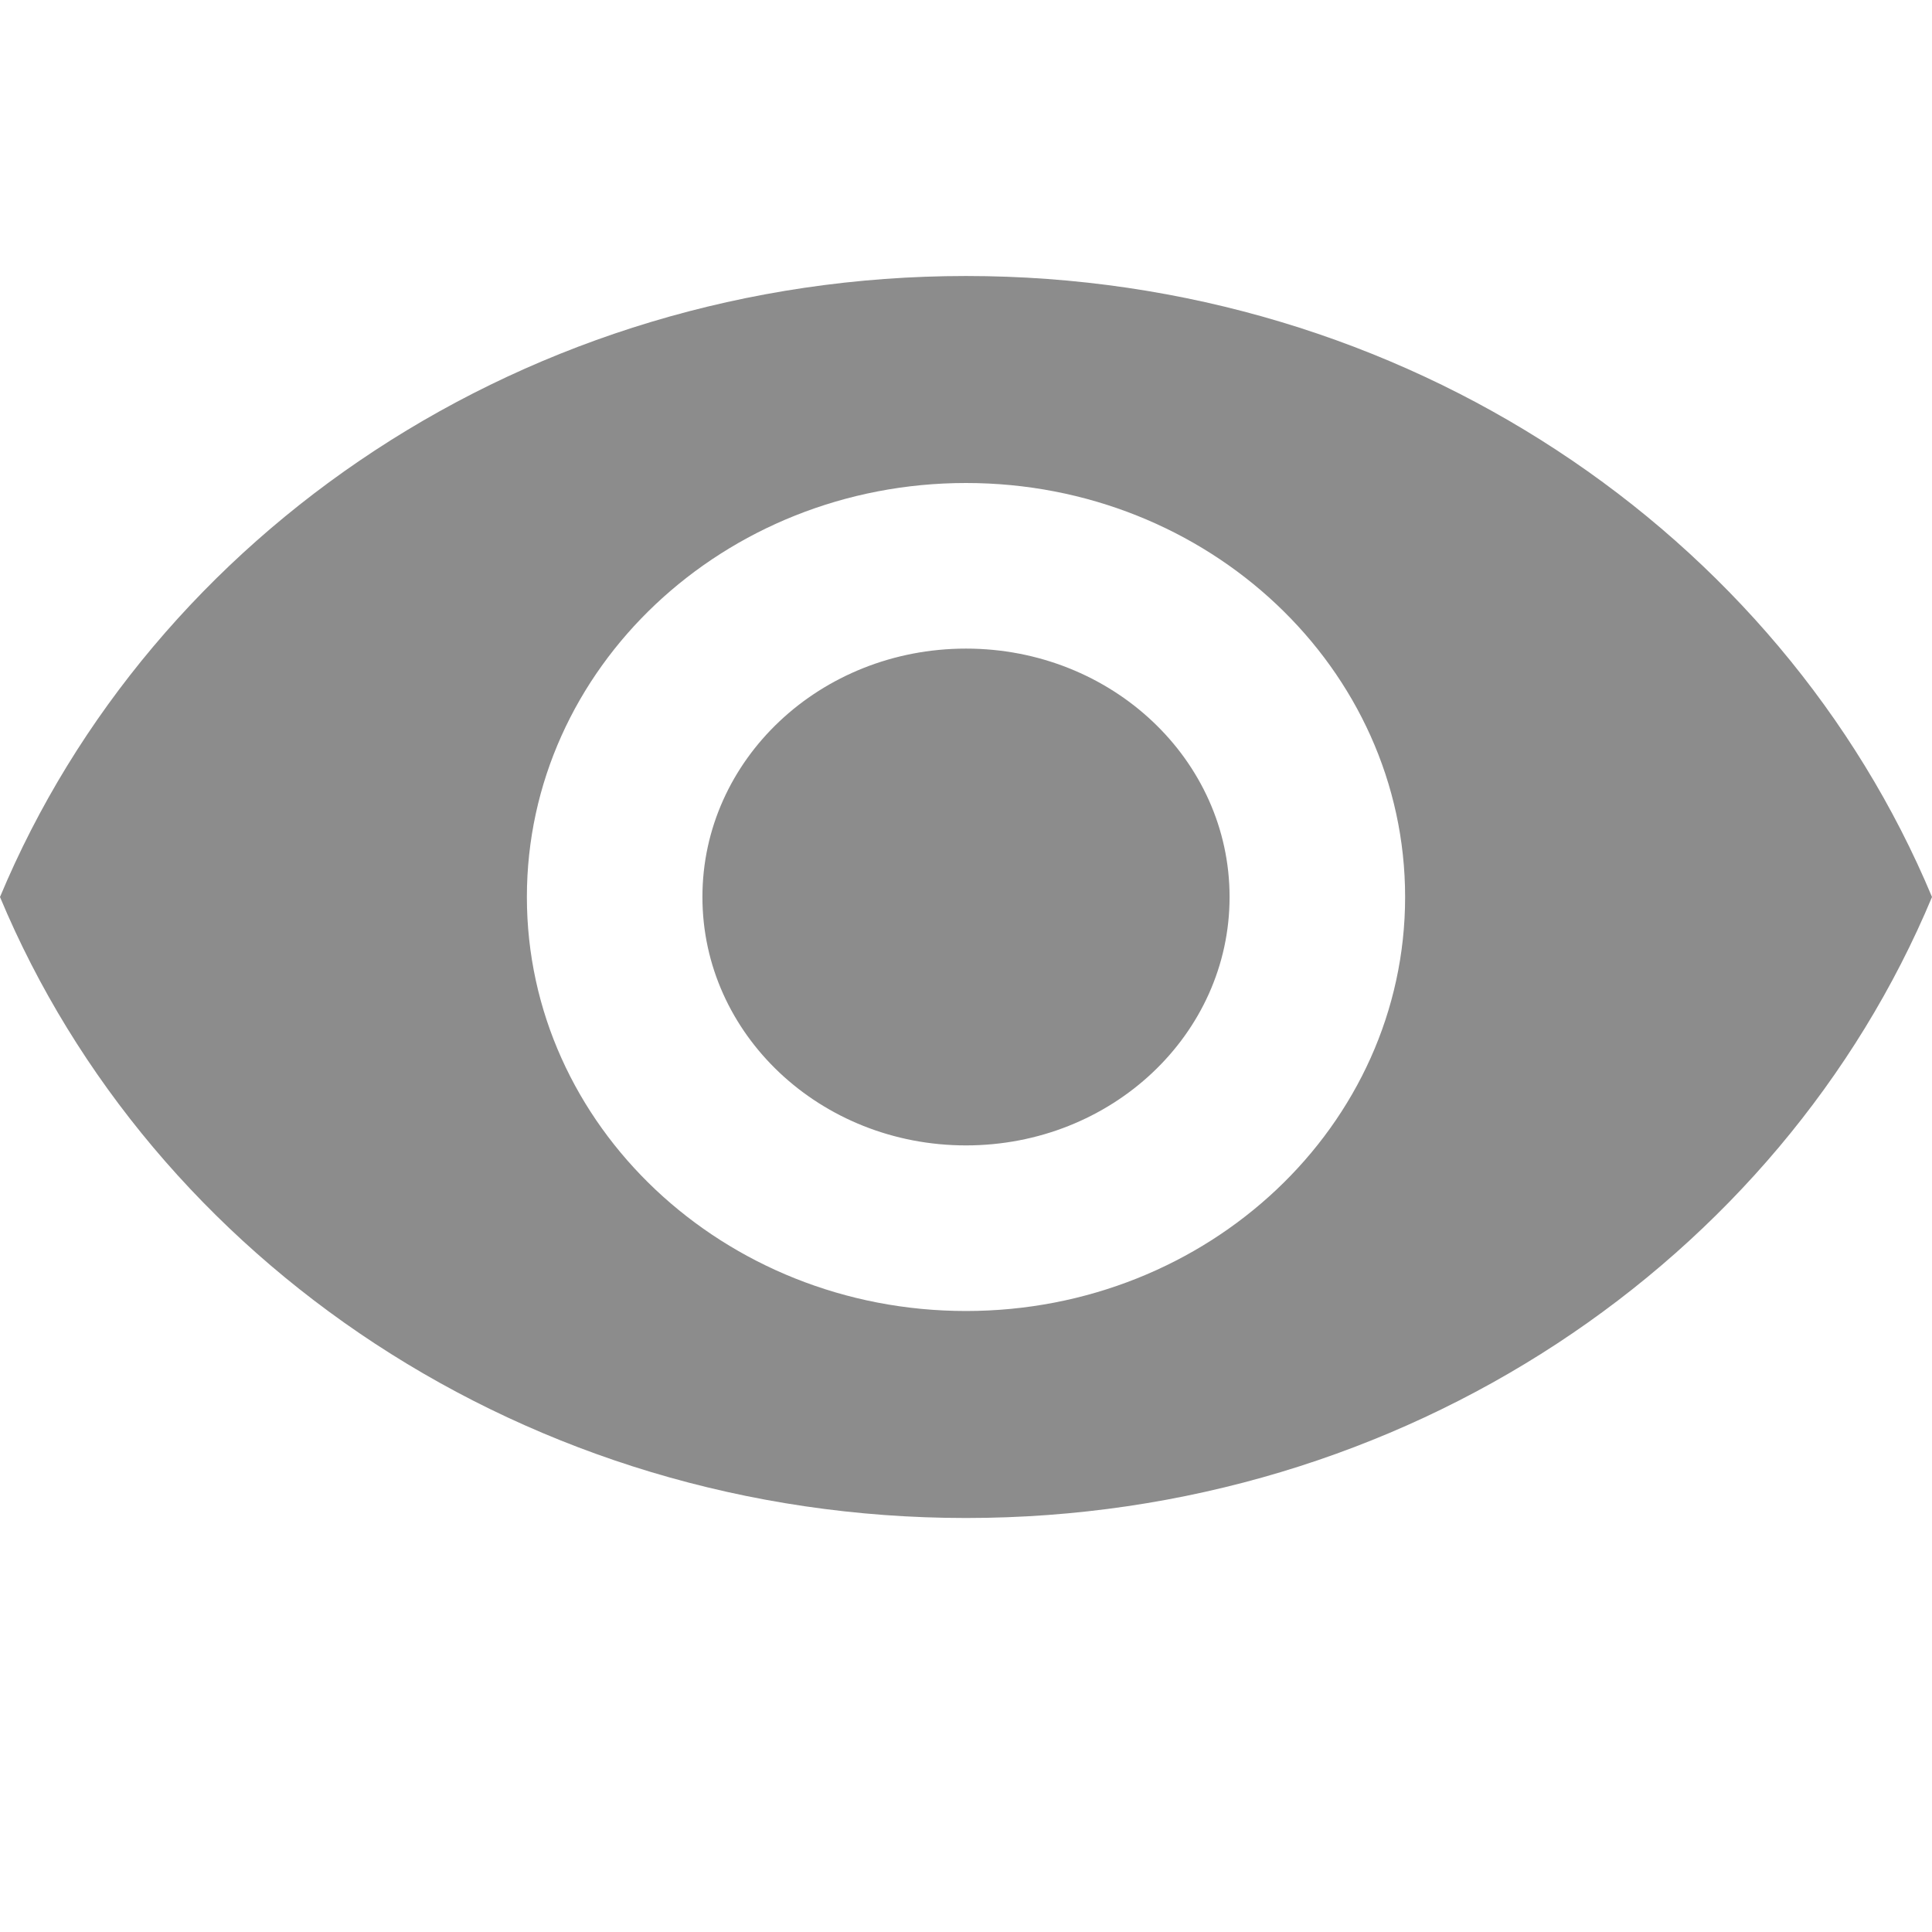 <svg xmlns="http://www.w3.org/2000/svg" width="14" height="14" viewBox="0 0 14 14">
    <path fill="#8c8c8c" d="M7 2C3.818 2 1.1 3.866 0 6.5 1.1 9.134 3.818 11 7 11s5.9-1.866 7-4.5C12.9 3.866 10.182 2 7 2zm0 7.5c-1.756 0-3.182-1.344-3.182-3s1.426-3 3.182-3 3.182 1.344 3.182 3-1.426 3-3.182 3zm0-4.8c-1.056 0-1.91.804-1.91 1.8S5.945 8.3 7 8.3s1.91-.804 1.91-1.8S8.055 4.7 7 4.7z"/>
</svg>
